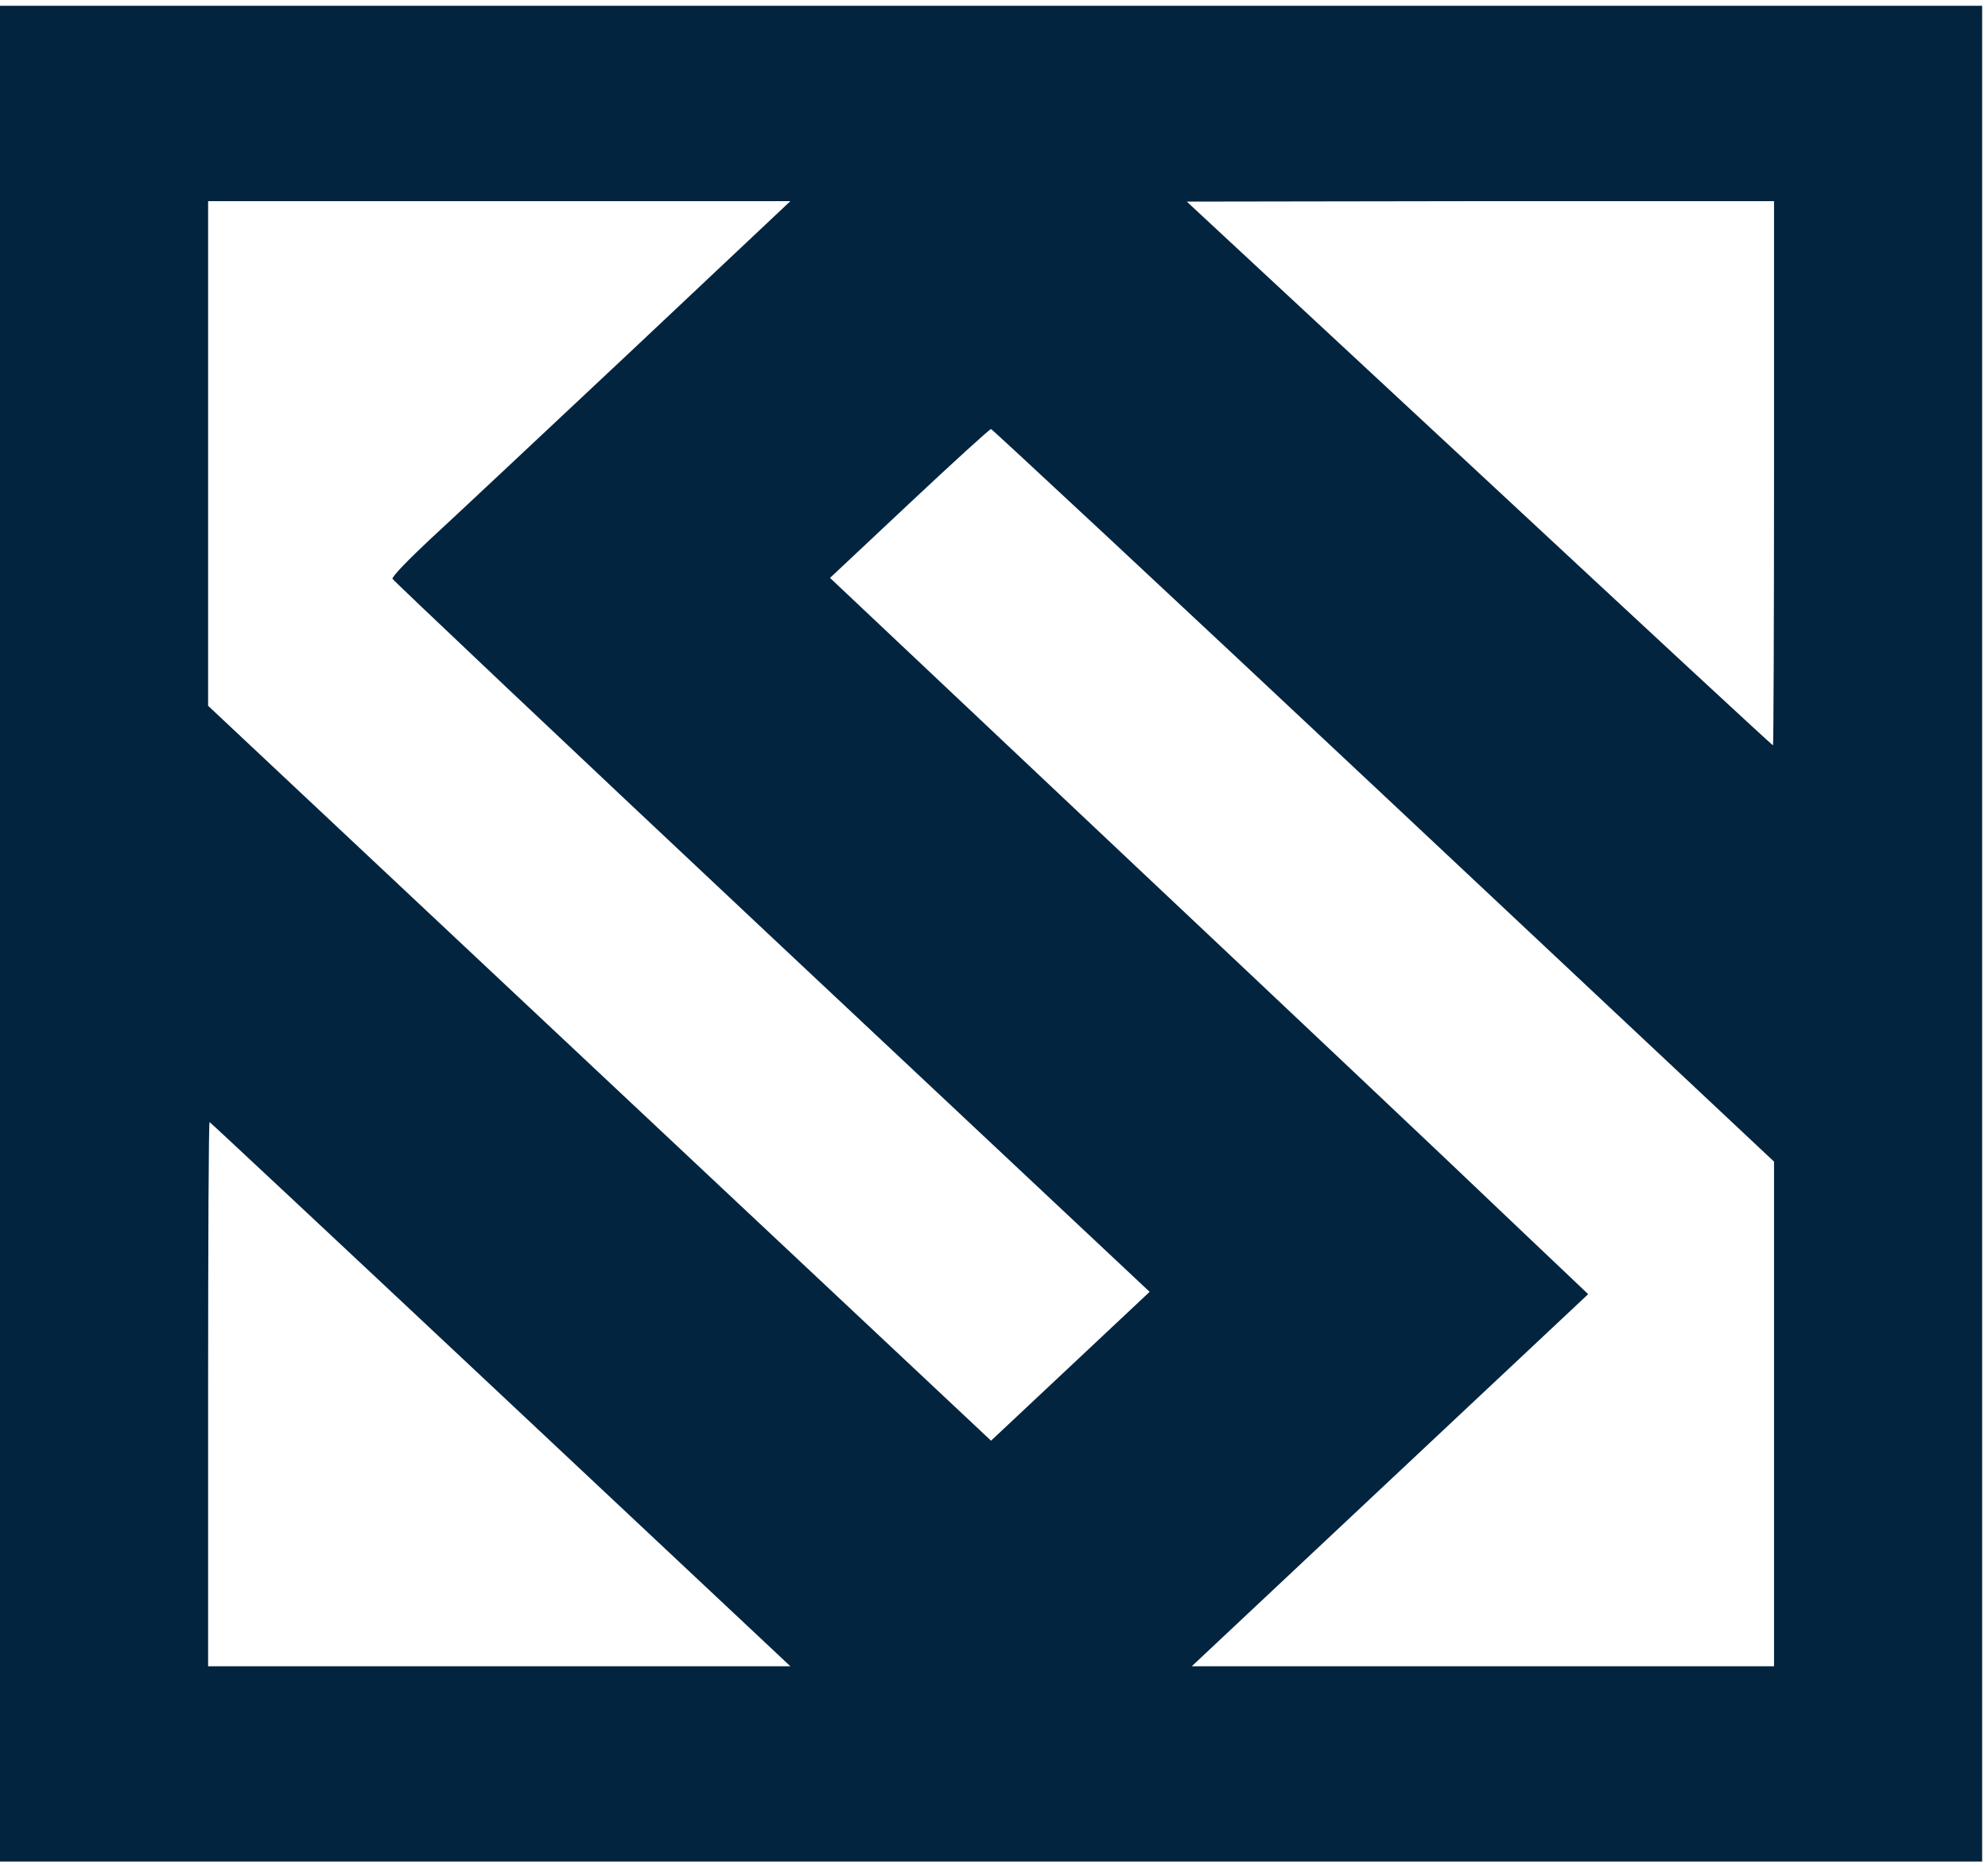 <svg width="35" height="33" viewBox="0 0 35 33" fill="none" xmlns="http://www.w3.org/2000/svg">
<path d="M0 16.441V32.78H17.448H34.897V16.441V0.102H17.448H0V16.441ZM11.08 6.212C9.518 7.678 7.939 9.16 7.564 9.504C7.197 9.848 6.901 10.151 6.91 10.192C6.927 10.225 9.928 13.067 13.592 16.507L20.24 22.747L18.844 24.058L17.448 25.368L10.556 18.898L3.664 12.428V7.989V3.542H8.785H13.915L11.08 6.212ZM31.233 8.333C31.233 10.97 31.224 13.124 31.215 13.124C31.198 13.124 28.877 10.97 26.042 8.333L20.894 3.55L26.068 3.542H31.233V8.333ZM24.358 14.001L31.233 20.454V24.893V29.34H26.111H20.982L24.471 26.064L27.961 22.788L26.478 21.38C25.667 20.602 22.657 17.76 19.804 15.073L14.613 10.176L16.009 8.865C16.777 8.145 17.422 7.555 17.448 7.555C17.466 7.555 20.58 10.454 24.358 14.001ZM8.811 24.549L13.915 29.34H8.785H3.664V24.549C3.664 21.912 3.673 19.758 3.69 19.758C3.699 19.758 6.002 21.912 8.811 24.549Z" fill="#03243F"/>
</svg>
